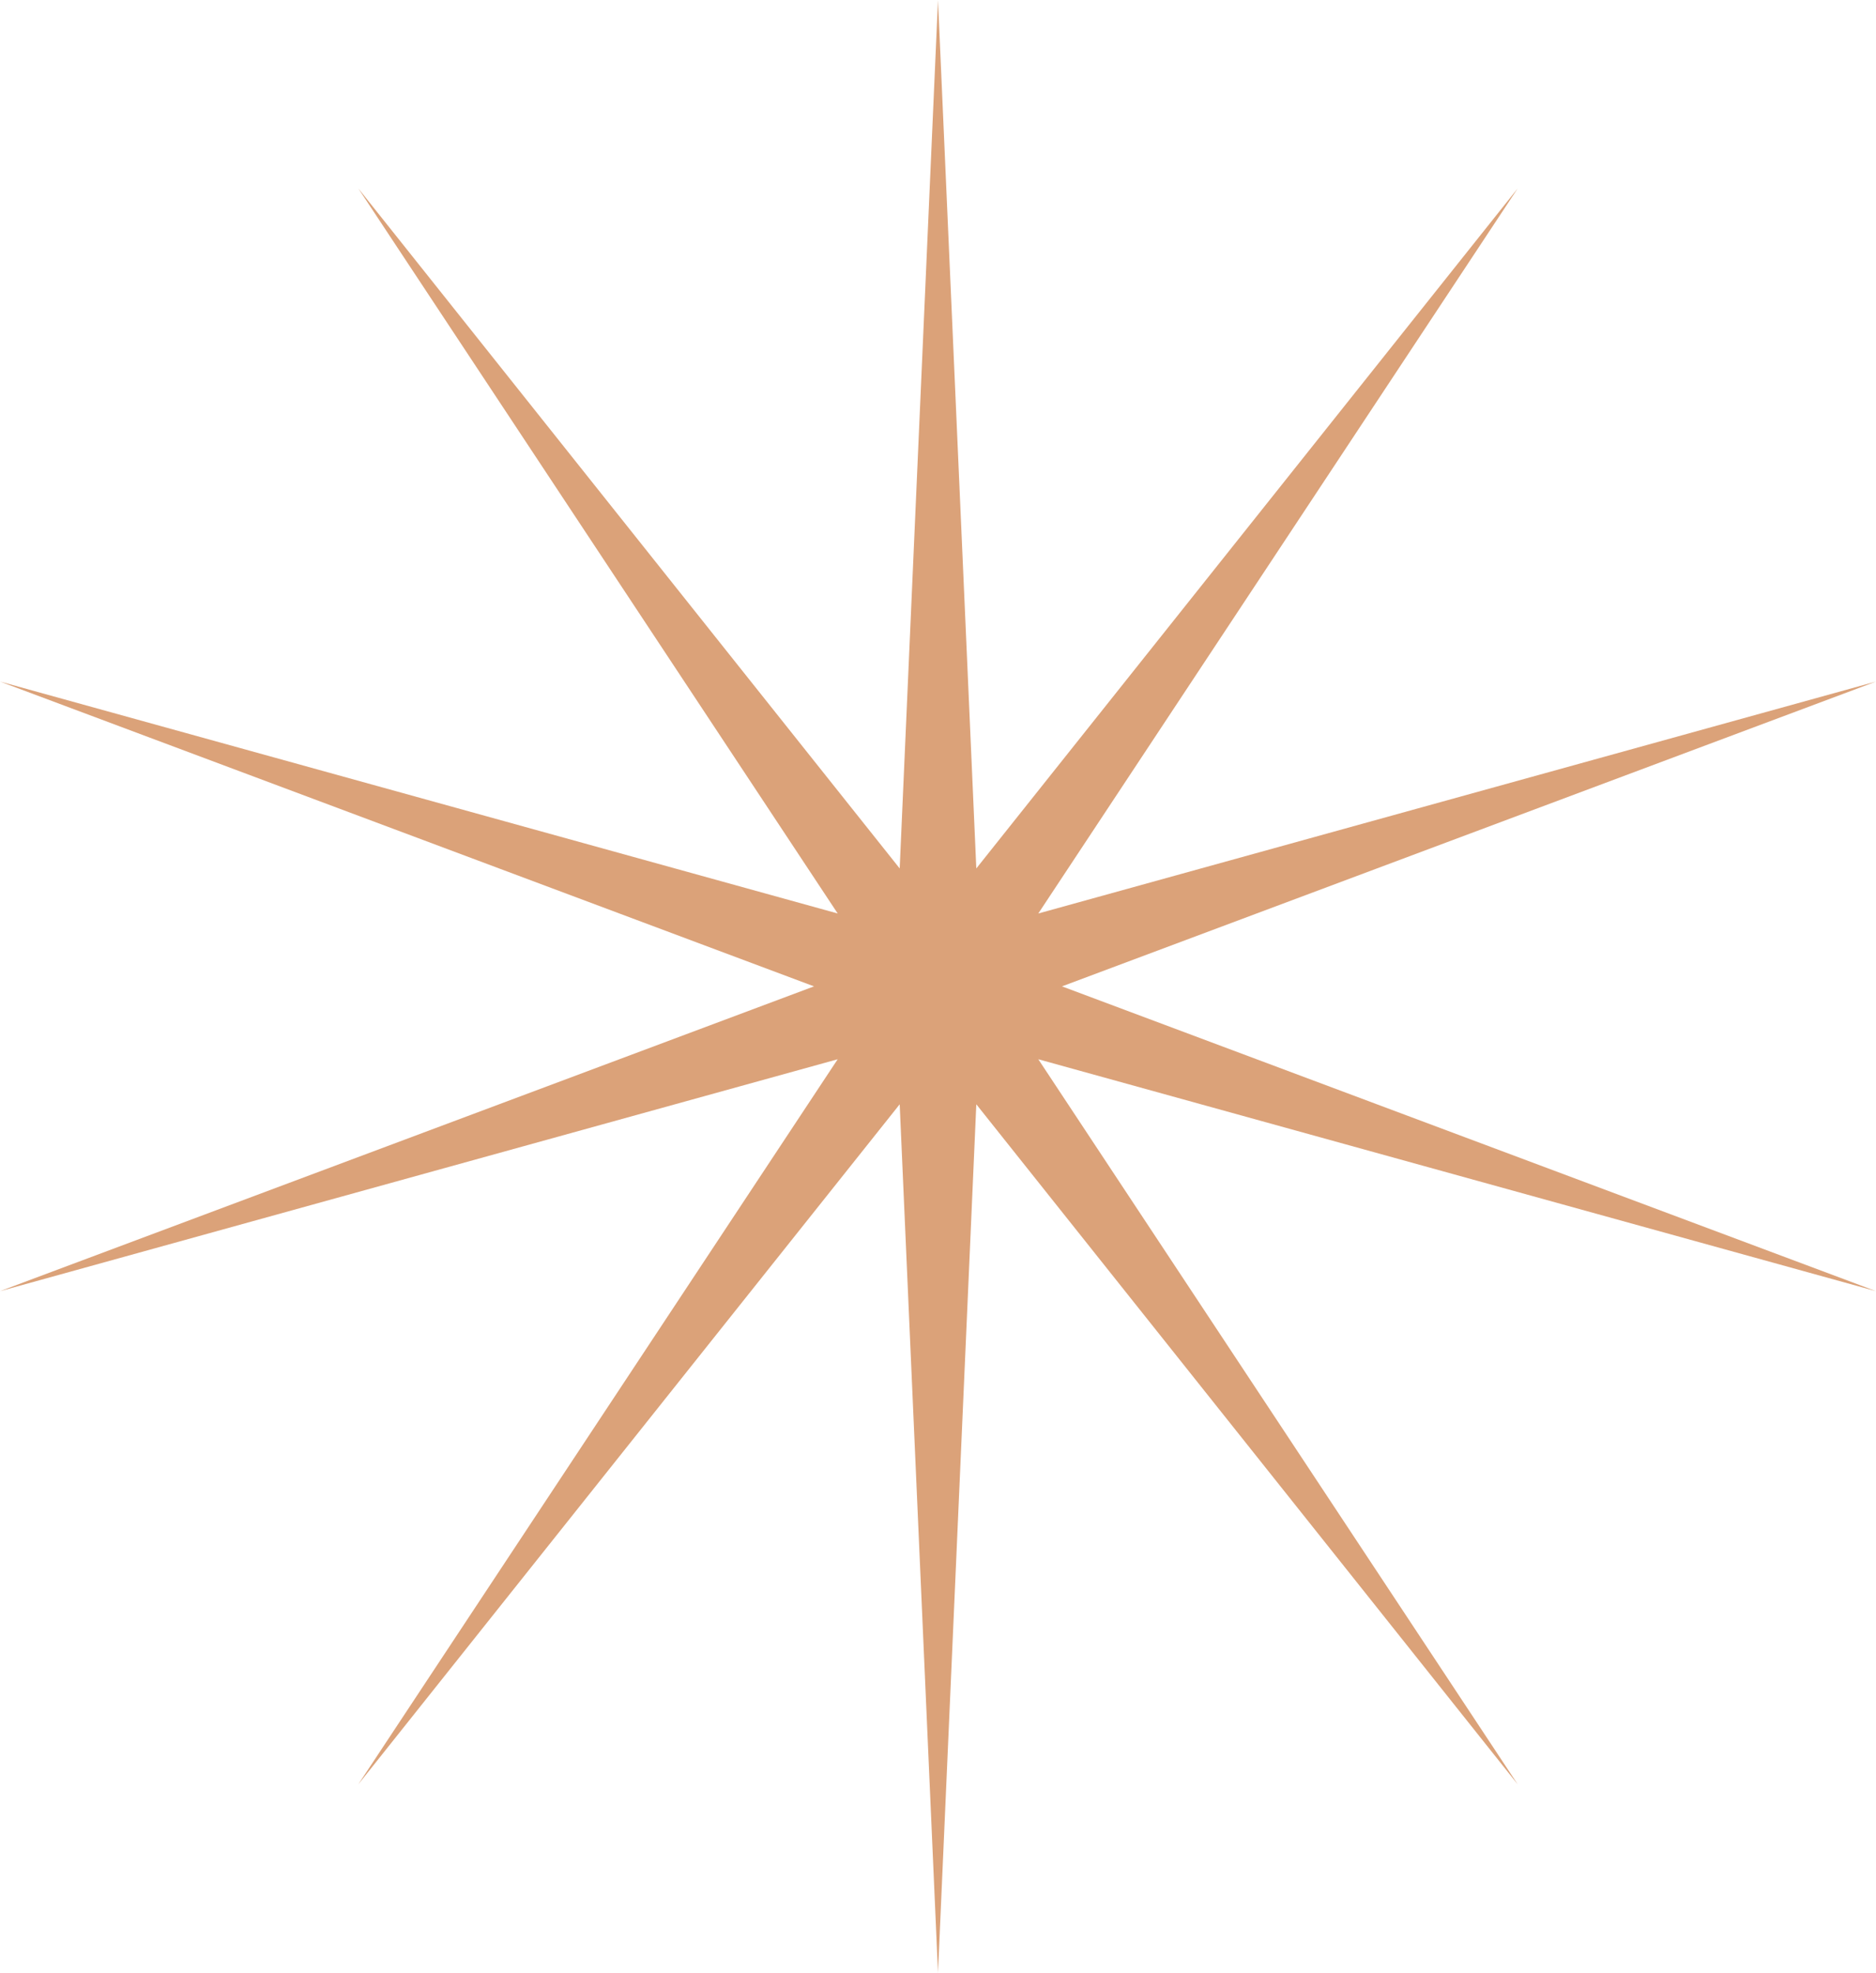 <?xml version="1.0" encoding="UTF-8"?><svg id="_レイヤー_2" xmlns="http://www.w3.org/2000/svg" viewBox="0 0 1052.59 1106.75"><defs><style>.cls-1{fill:#dba279;stroke-width:0px;}</style></defs><g id="_レイヤー_2-2"><g id="_レイヤー_1-2"><polygon class="cls-1" points="582.57 594.27 1052.59 724.38 595.86 553.38 1052.59 382.37 582.57 512.49 851.56 105.69 547.79 487.22 526.29 0 504.8 487.22 201.03 105.69 470.01 512.49 0 382.37 456.73 553.38 0 724.38 470.01 594.27 201.03 1001.07 504.8 619.54 526.29 1106.75 547.79 619.54 851.56 1001.07 582.57 594.27"/></g></g></svg>